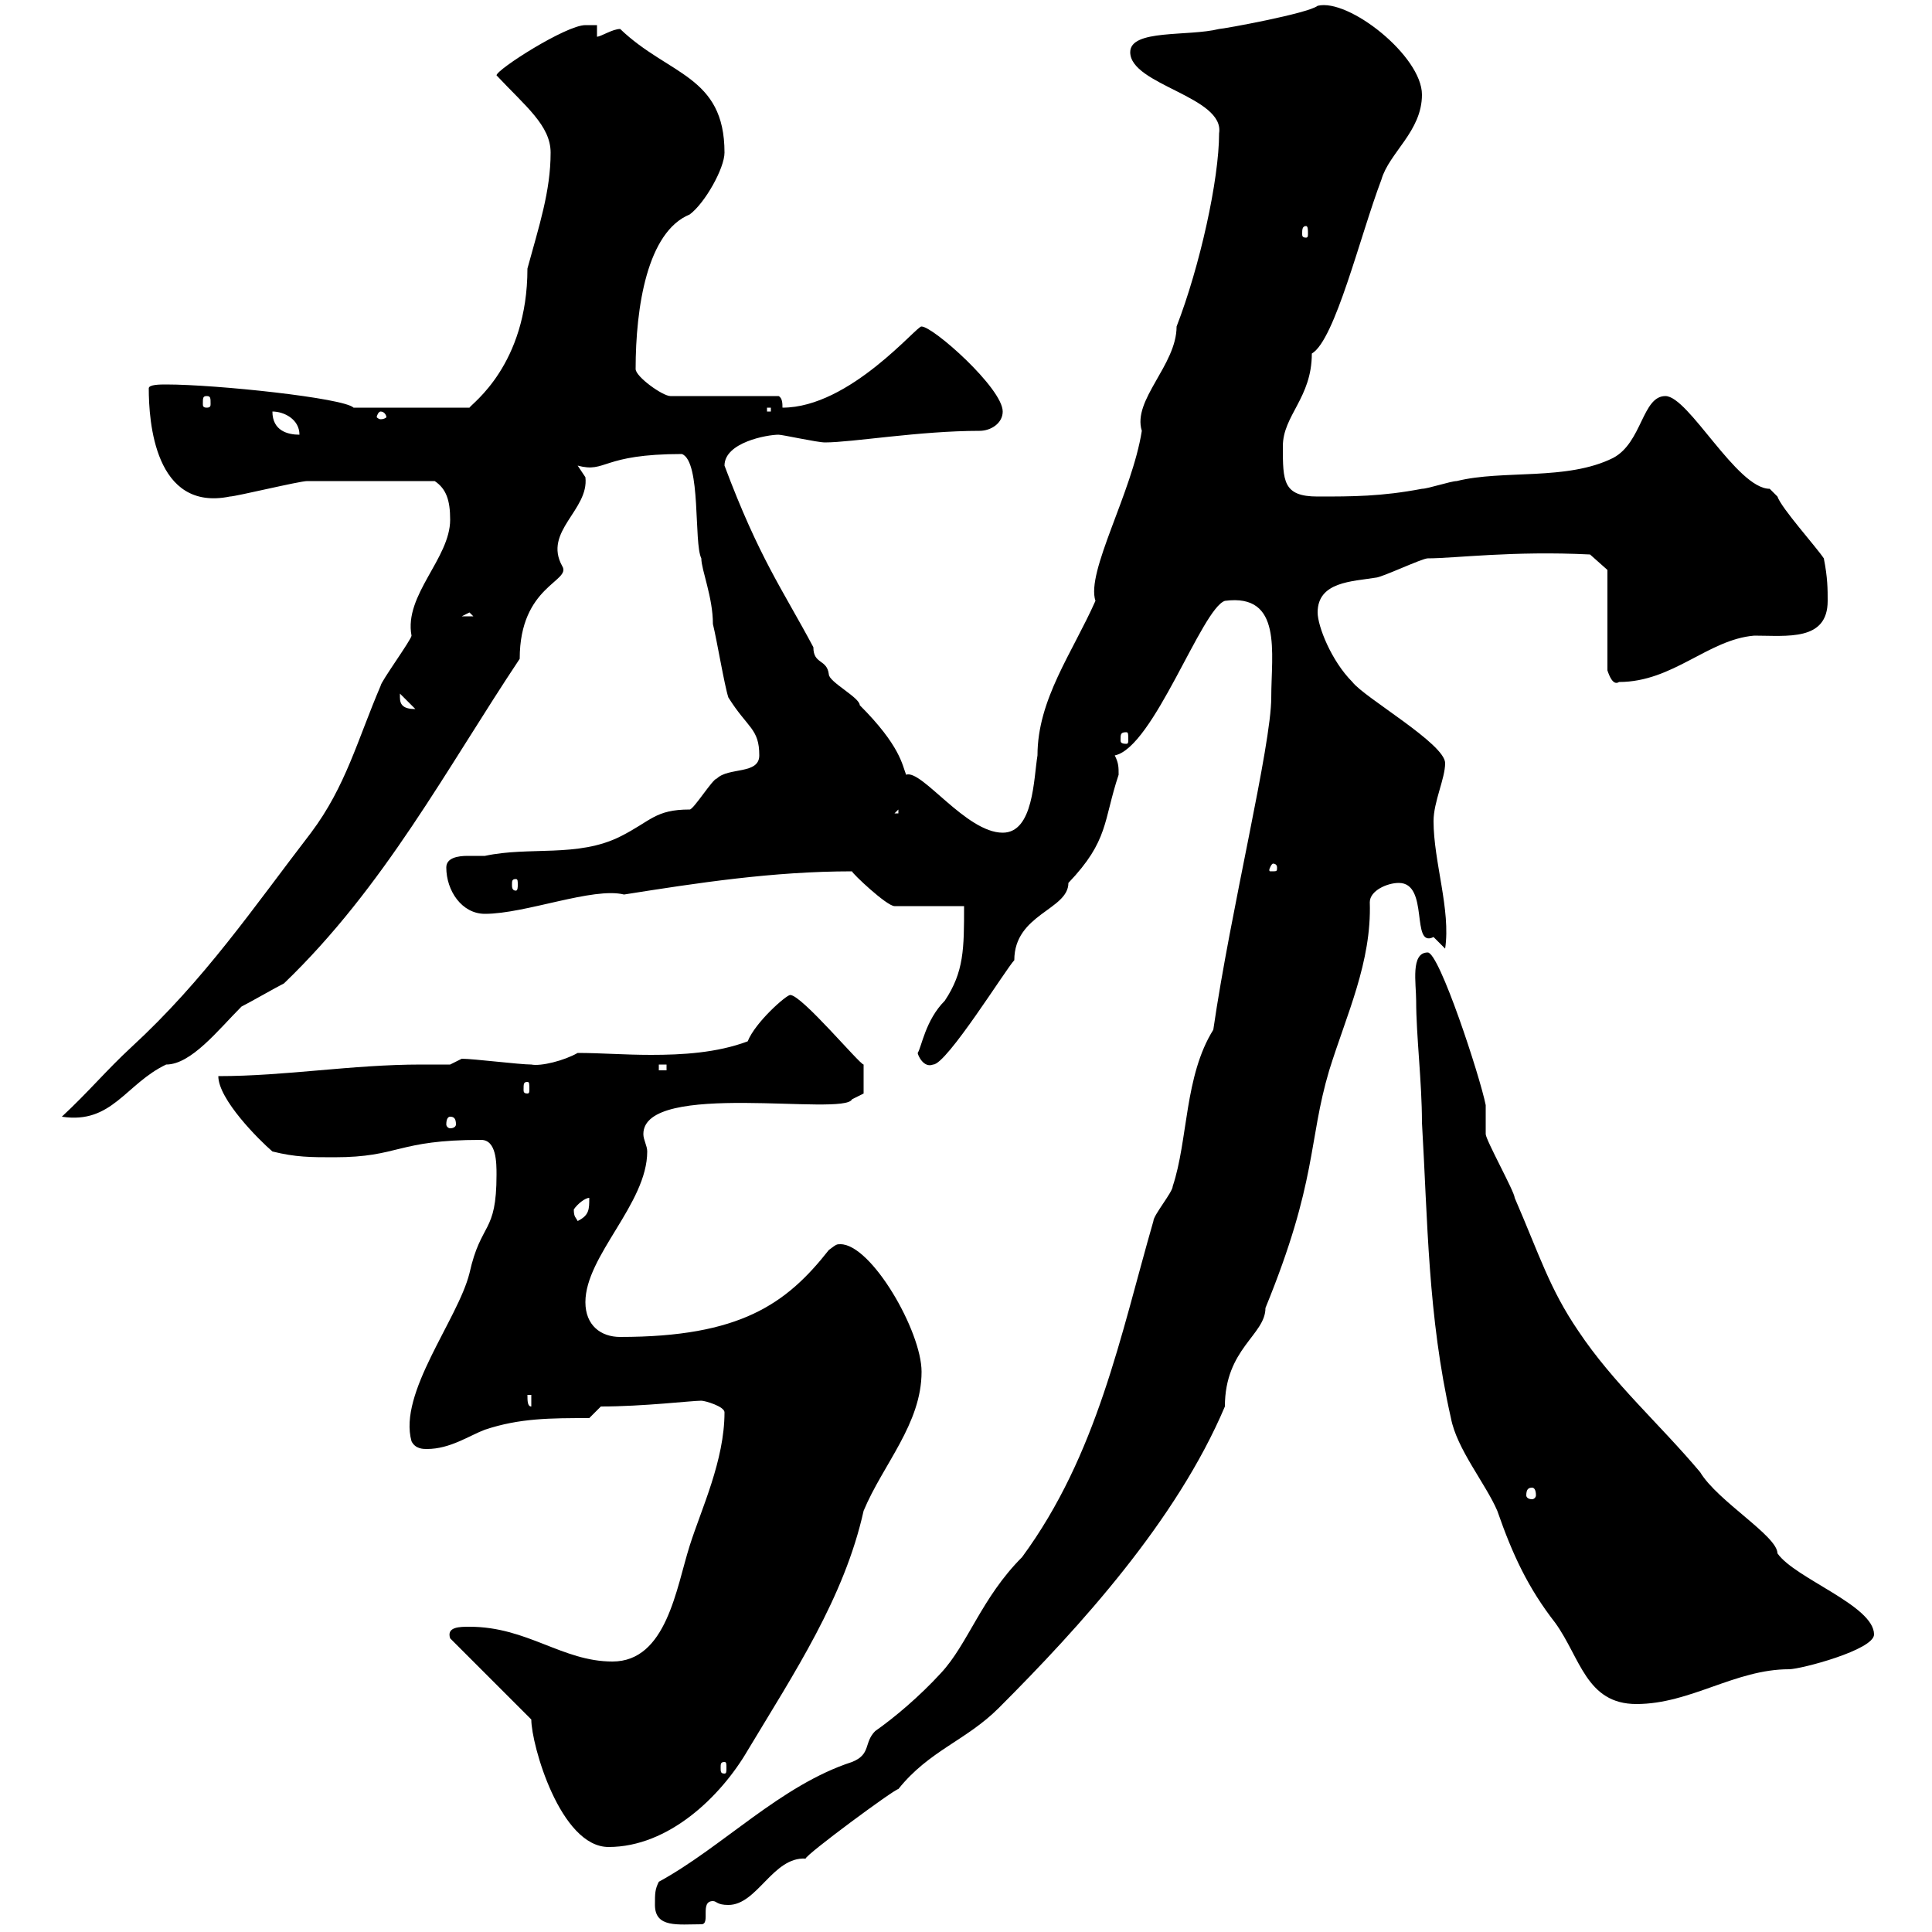 <svg xmlns="http://www.w3.org/2000/svg" xmlns:xlink="http://www.w3.org/1999/xlink" width="300" height="300"><path d="M101.70 295.80C101.70 299.40 105.30 298.80 108.90 298.80C110.40 298.80 108.60 295.20 110.70 295.20C111.30 295.20 111.30 295.80 113.10 295.80C117.60 295.80 120 288.30 125.10 288.60C125.10 288 138.90 277.80 139.50 277.80C144.30 271.80 150 270.30 155.10 265.20C167.70 252.60 182.70 236.10 190.20 218.40C190.20 209.40 196.50 207.30 196.50 203.10C204.60 183.30 203.10 177.30 206.40 166.20C209.10 157.50 213 149.40 212.70 140.10C212.70 138.30 215.40 137.10 217.20 137.10C222 137.10 219 147.30 222.60 145.50C222.60 145.50 224.40 147.30 224.40 147.30C225.30 141.30 222.60 133.80 222.60 127.50C222.60 124.50 224.40 120.90 224.40 118.50C224.40 115.50 211.80 108.30 210 105.90C206.70 102.60 204.60 97.20 204.60 95.10C204.60 90.30 210 90.30 213.60 89.70C214.50 89.70 220.80 86.70 221.70 86.70C225.90 86.70 234.90 85.50 246.90 86.10L249.60 88.50L249.60 104.10C249.90 105 250.50 106.50 251.40 105.90C259.80 105.90 265.20 99.30 272.40 98.70C277.50 98.70 283.80 99.60 283.80 93.30C283.80 91.50 283.80 89.70 283.20 86.70C282 84.90 276.60 78.90 276 77.10C276 77.10 274.80 75.90 274.80 75.90C269.70 75.90 262.20 61.50 258.60 61.50C255 61.50 255 68.70 250.50 71.10C243.30 74.70 233.40 72.90 226.20 74.70C225.30 74.70 221.70 75.90 220.80 75.90C214.50 77.10 210 77.10 204.60 77.10C199.20 77.10 199.20 74.70 199.20 69.30C199.20 64.50 203.70 61.80 203.70 54.90C207.30 52.80 211.20 36.60 214.50 27.90C215.70 23.70 220.80 20.40 220.80 14.70C220.80 8.70 209.40-0.30 204.60 0.90C203.10 2.10 189.90 4.50 189.30 4.50C184.50 5.70 175.50 4.50 175.50 8.10C175.50 13.20 190.20 15 189.30 20.70C189.30 27.90 186.30 41.40 182.70 50.70C182.70 56.70 175.80 62.10 177.30 66.90C175.80 76.50 168.60 88.80 170.10 93.30C166.50 101.40 161.10 108.60 161.10 117.30C160.50 120.90 160.50 129.30 155.70 129.30C150 129.30 143.10 119.40 140.70 120.30C140.10 118.80 139.80 115.80 133.50 109.50C133.50 108.30 128.70 105.90 128.70 104.70C128.40 102.30 126.30 103.20 126.30 100.50C121.50 91.50 117.90 86.70 112.50 72.30C112.50 68.70 119.10 67.50 120.90 67.50C121.50 67.50 126.90 68.70 128.10 68.70C132.30 68.70 142.80 66.90 152.10 66.90C153.90 66.90 155.70 65.70 155.70 63.90C155.70 60.30 144.90 50.70 143.10 50.70C142.50 50.40 132 63.30 121.50 63.30C121.50 62.70 121.50 61.80 120.90 61.50L104.10 61.50C102.90 61.50 98.70 58.50 98.70 57.30C98.70 47.70 100.50 36 107.10 33.30C109.50 31.50 112.50 26.10 112.50 23.70C112.50 11.70 103.80 11.70 96.30 4.50C95.10 4.50 93.30 5.70 92.70 5.70L92.70 3.90L90.90 3.90C87.90 3.90 77.10 10.80 77.10 11.70C81.60 16.50 85.50 19.50 85.50 23.70C85.50 29.70 83.70 35.10 81.90 41.70C81.90 56.70 73.20 62.70 72.90 63.30L54.90 63.30C53.40 61.80 33.60 59.70 25.80 59.70C24.90 59.70 23.10 59.70 23.10 60.30C23.10 65.40 24 79.50 35.70 77.10C36.60 77.10 46.50 74.70 47.70 74.70C50.70 74.70 58.80 74.70 67.50 74.70C69.30 75.90 69.90 77.70 69.90 80.70C69.90 86.70 62.70 92.40 63.90 98.70C63.90 99.30 59.10 105.90 59.10 106.50C55.50 114.90 53.70 122.10 48.30 129.30C39.30 141 31.80 152.10 20.40 162.60C16.50 166.20 13.80 169.50 9.60 173.40C17.40 174.60 19.50 168.30 25.80 165.30C29.70 165.30 33.90 159.90 37.50 156.30C38.70 155.70 42.90 153.30 44.10 152.70C59.70 137.70 69.30 119.40 80.70 102.30C80.70 90.90 88.80 90.30 87.30 87.90C84.30 82.50 91.50 79.20 90.90 74.10C90.90 74.10 89.70 72.30 89.70 72.30C94.20 73.50 93.30 70.50 105.90 70.50C108.90 71.70 107.70 84.30 108.90 86.70C108.90 88.50 110.70 92.70 110.70 96.90C111.30 99.30 112.50 106.50 113.10 108.30C116.10 113.10 117.90 113.10 117.90 117.30C117.90 120.30 113.10 119.10 111.30 120.90C110.70 120.90 107.70 125.70 107.10 125.70C101.70 125.70 101.10 127.50 96.30 129.90C89.70 133.20 82.20 131.40 75.30 132.90C75 132.90 74.10 132.90 72.60 132.90C71.10 132.90 69.30 133.20 69.30 134.70C69.30 138.30 71.70 141.90 75.30 141.90C81.60 141.90 92.10 137.70 96.90 138.90C108.30 137.10 120 135.30 132.30 135.30C132.30 135.60 137.70 140.70 138.90 140.70L149.70 140.70C149.70 147.30 149.70 150.90 146.70 155.40C143.70 158.40 143.10 162.60 142.50 163.50C142.50 163.80 143.40 165.90 144.90 165.30C147 165.30 156.30 150.30 157.50 149.10C157.50 141.90 165.90 141.30 165.90 137.10C172.20 130.50 171.30 127.50 173.70 120.30C173.70 119.10 173.70 118.50 173.10 117.30C179.10 116.10 186.60 94.50 190.20 93.30C199.20 92.10 197.40 101.40 197.40 108.30C197.40 115.80 191.10 141.30 188.40 159.90C183.90 167.10 184.50 177 182.10 184.20C182.10 185.10 179.10 188.70 179.10 189.60C174 207.30 170.40 225.90 158.70 241.80C152.40 248.10 150.30 255.30 146.10 259.80C142.80 263.40 138.90 266.70 135.90 268.80C134.10 270.60 135.30 272.40 132.30 273.60C121.20 277.20 112.20 286.80 102.30 292.20C101.70 293.40 101.70 294 101.70 295.80ZM82.50 267C82.50 270.90 87 286.80 94.50 286.80C103.80 286.80 111.90 279 116.10 271.80C123.30 259.80 131.10 248.10 134.10 234.60C137.10 227.40 143.10 221.10 143.10 213C143.10 206.70 135.30 193.20 130.50 193.20C129.90 193.20 129.90 193.20 128.70 194.10C122.10 202.50 114.90 207.60 96.30 207.60C93.30 207.60 90.90 205.80 90.90 202.20C90.90 195 100.50 186.90 100.50 178.80C100.50 177.90 99.90 177 99.90 176.10C99.90 167.70 131.10 173.40 132.30 170.70L134.10 169.80L134.10 165.30C133.50 165.30 124.50 154.50 122.70 154.50C122.10 154.50 117.30 158.70 116.10 161.70C111.30 163.50 105.90 163.80 101.10 163.80C96.90 163.80 93.30 163.50 89.70 163.50C87.60 164.70 84 165.60 82.50 165.30C80.70 165.30 73.50 164.40 71.70 164.40L69.90 165.30C68.10 165.30 66.90 165.30 65.40 165.30C54.60 165.30 44.40 167.10 33.90 167.10C33.90 170.70 40.20 177 42.30 178.80C45.90 179.70 48.30 179.70 51.90 179.70C62.10 179.70 61.50 177 74.70 177C77.10 177 77.10 180.60 77.10 182.40C77.10 191.70 74.70 189.60 72.90 197.70C71.10 204.90 61.80 216.30 63.90 223.80C64.50 225 65.70 225 66.30 225C69.90 225 72.90 222.90 75.30 222C80.70 220.20 85.50 220.20 91.50 220.20L93.30 218.40C99.90 218.40 107.40 217.50 108.90 217.50C109.50 217.50 112.50 218.40 112.50 219.30C112.50 226.80 108.90 234.30 107.10 240C105 246.60 103.50 258 95.10 258C87.30 258 81.90 252.60 72.90 252.60C71.40 252.60 69.30 252.60 69.90 254.40C78.60 263.10 76.50 261 82.50 267ZM112.50 273.60C112.80 273.60 112.80 273.90 112.80 274.50C112.80 275.10 112.80 275.40 112.50 275.40C111.90 275.40 111.90 275.10 111.90 274.50C111.90 273.90 111.90 273.60 112.50 273.60ZM219.90 155.40C219.90 160.80 220.80 168 220.80 174.30C221.70 189.60 221.70 204.30 225.30 220.20C226.20 225 230.70 230.40 232.50 234.60C234.90 241.50 237.30 246.60 241.50 252C245.40 257.40 246.30 264.60 254.10 264.60C262.50 264.60 269.40 259.20 277.80 259.20C279.60 259.20 291 256.20 291 253.80C291 249.30 278.70 245.10 276 241.20C276 238.50 266.70 233.10 264 228.60C257.70 221.10 250.50 214.80 245.10 206.70C240.60 200.10 239.10 195 235.20 186C235.20 185.10 230.70 177 230.70 176.10C230.70 176.10 230.70 171.60 230.70 171.60C229.80 167.10 223.50 147.90 221.70 147.90C219 147.90 219.90 152.70 219.90 155.40ZM237.90 231C238.20 231 238.50 231.30 238.50 232.20C238.50 232.50 238.20 232.80 237.90 232.80C237.30 232.80 237 232.50 237 232.20C237 231.30 237.30 231 237.90 231ZM81.90 216.60L82.50 216.60L82.50 218.40C81.90 218.40 81.90 217.50 81.90 216.60ZM89.10 187.80C89.70 186.90 90.90 186 91.50 186C91.50 187.80 91.50 188.70 89.70 189.60C89.40 189 89.10 189 89.10 187.80ZM69.90 173.40C70.50 173.40 70.80 173.70 70.80 174.60C70.80 174.90 70.50 175.20 69.90 175.20C69.60 175.20 69.30 174.90 69.30 174.60C69.30 173.70 69.60 173.40 69.90 173.40ZM81.90 168C82.20 168 82.20 168.30 82.20 169.20C82.20 169.50 82.20 169.80 81.90 169.80C81.30 169.80 81.30 169.50 81.30 169.20C81.30 168.30 81.30 168 81.90 168ZM102.30 165.30L103.50 165.30L103.50 166.20L102.30 166.20ZM80.10 136.50C80.40 136.50 80.40 136.80 80.40 137.40C80.40 137.70 80.40 138.30 80.10 138.30C79.50 138.30 79.50 137.70 79.50 137.40C79.50 136.80 79.50 136.50 80.10 136.50ZM198.30 134.70C198.30 135.30 198.30 135.30 197.40 135.30C197.10 135.30 197.10 135.30 197.10 135C197.10 135 197.40 134.10 197.70 134.10C197.70 134.10 198.30 134.10 198.30 134.70ZM139.50 125.70L139.50 126.30L138.90 126.30ZM174.90 113.70C175.20 113.70 175.20 114 175.20 114.90C175.20 115.20 175.20 115.50 174.90 115.50C174 115.50 174 115.20 174 114.90C174 114 174 113.70 174.90 113.70ZM62.10 108.30C62.10 108.30 62.10 107.70 62.10 107.70L64.50 110.10C62.70 110.10 62.10 109.50 62.10 108.30ZM72.90 95.10L73.50 95.70L71.70 95.70ZM42.30 63.90C44.10 63.90 46.50 65.10 46.50 67.50C44.70 67.50 42.30 66.90 42.30 63.90ZM59.10 63.90C59.70 63.90 60 64.50 60 64.80C60 64.80 59.70 65.10 59.10 65.10C58.80 65.10 58.50 64.80 58.50 64.80C58.50 64.50 58.80 63.90 59.10 63.90ZM119.10 63.30L119.70 63.30L119.70 63.90L119.10 63.90ZM32.10 61.50C32.70 61.50 32.70 61.80 32.70 62.70C32.70 63 32.70 63.30 32.10 63.30C31.50 63.30 31.50 63 31.50 62.70C31.50 61.80 31.50 61.50 32.10 61.50ZM202.80 35.10C203.10 35.10 203.10 35.70 203.10 36.30C203.10 36.60 203.10 36.90 202.80 36.90C202.20 36.90 202.20 36.60 202.20 36.30C202.20 35.70 202.20 35.10 202.80 35.10Z"/></svg>